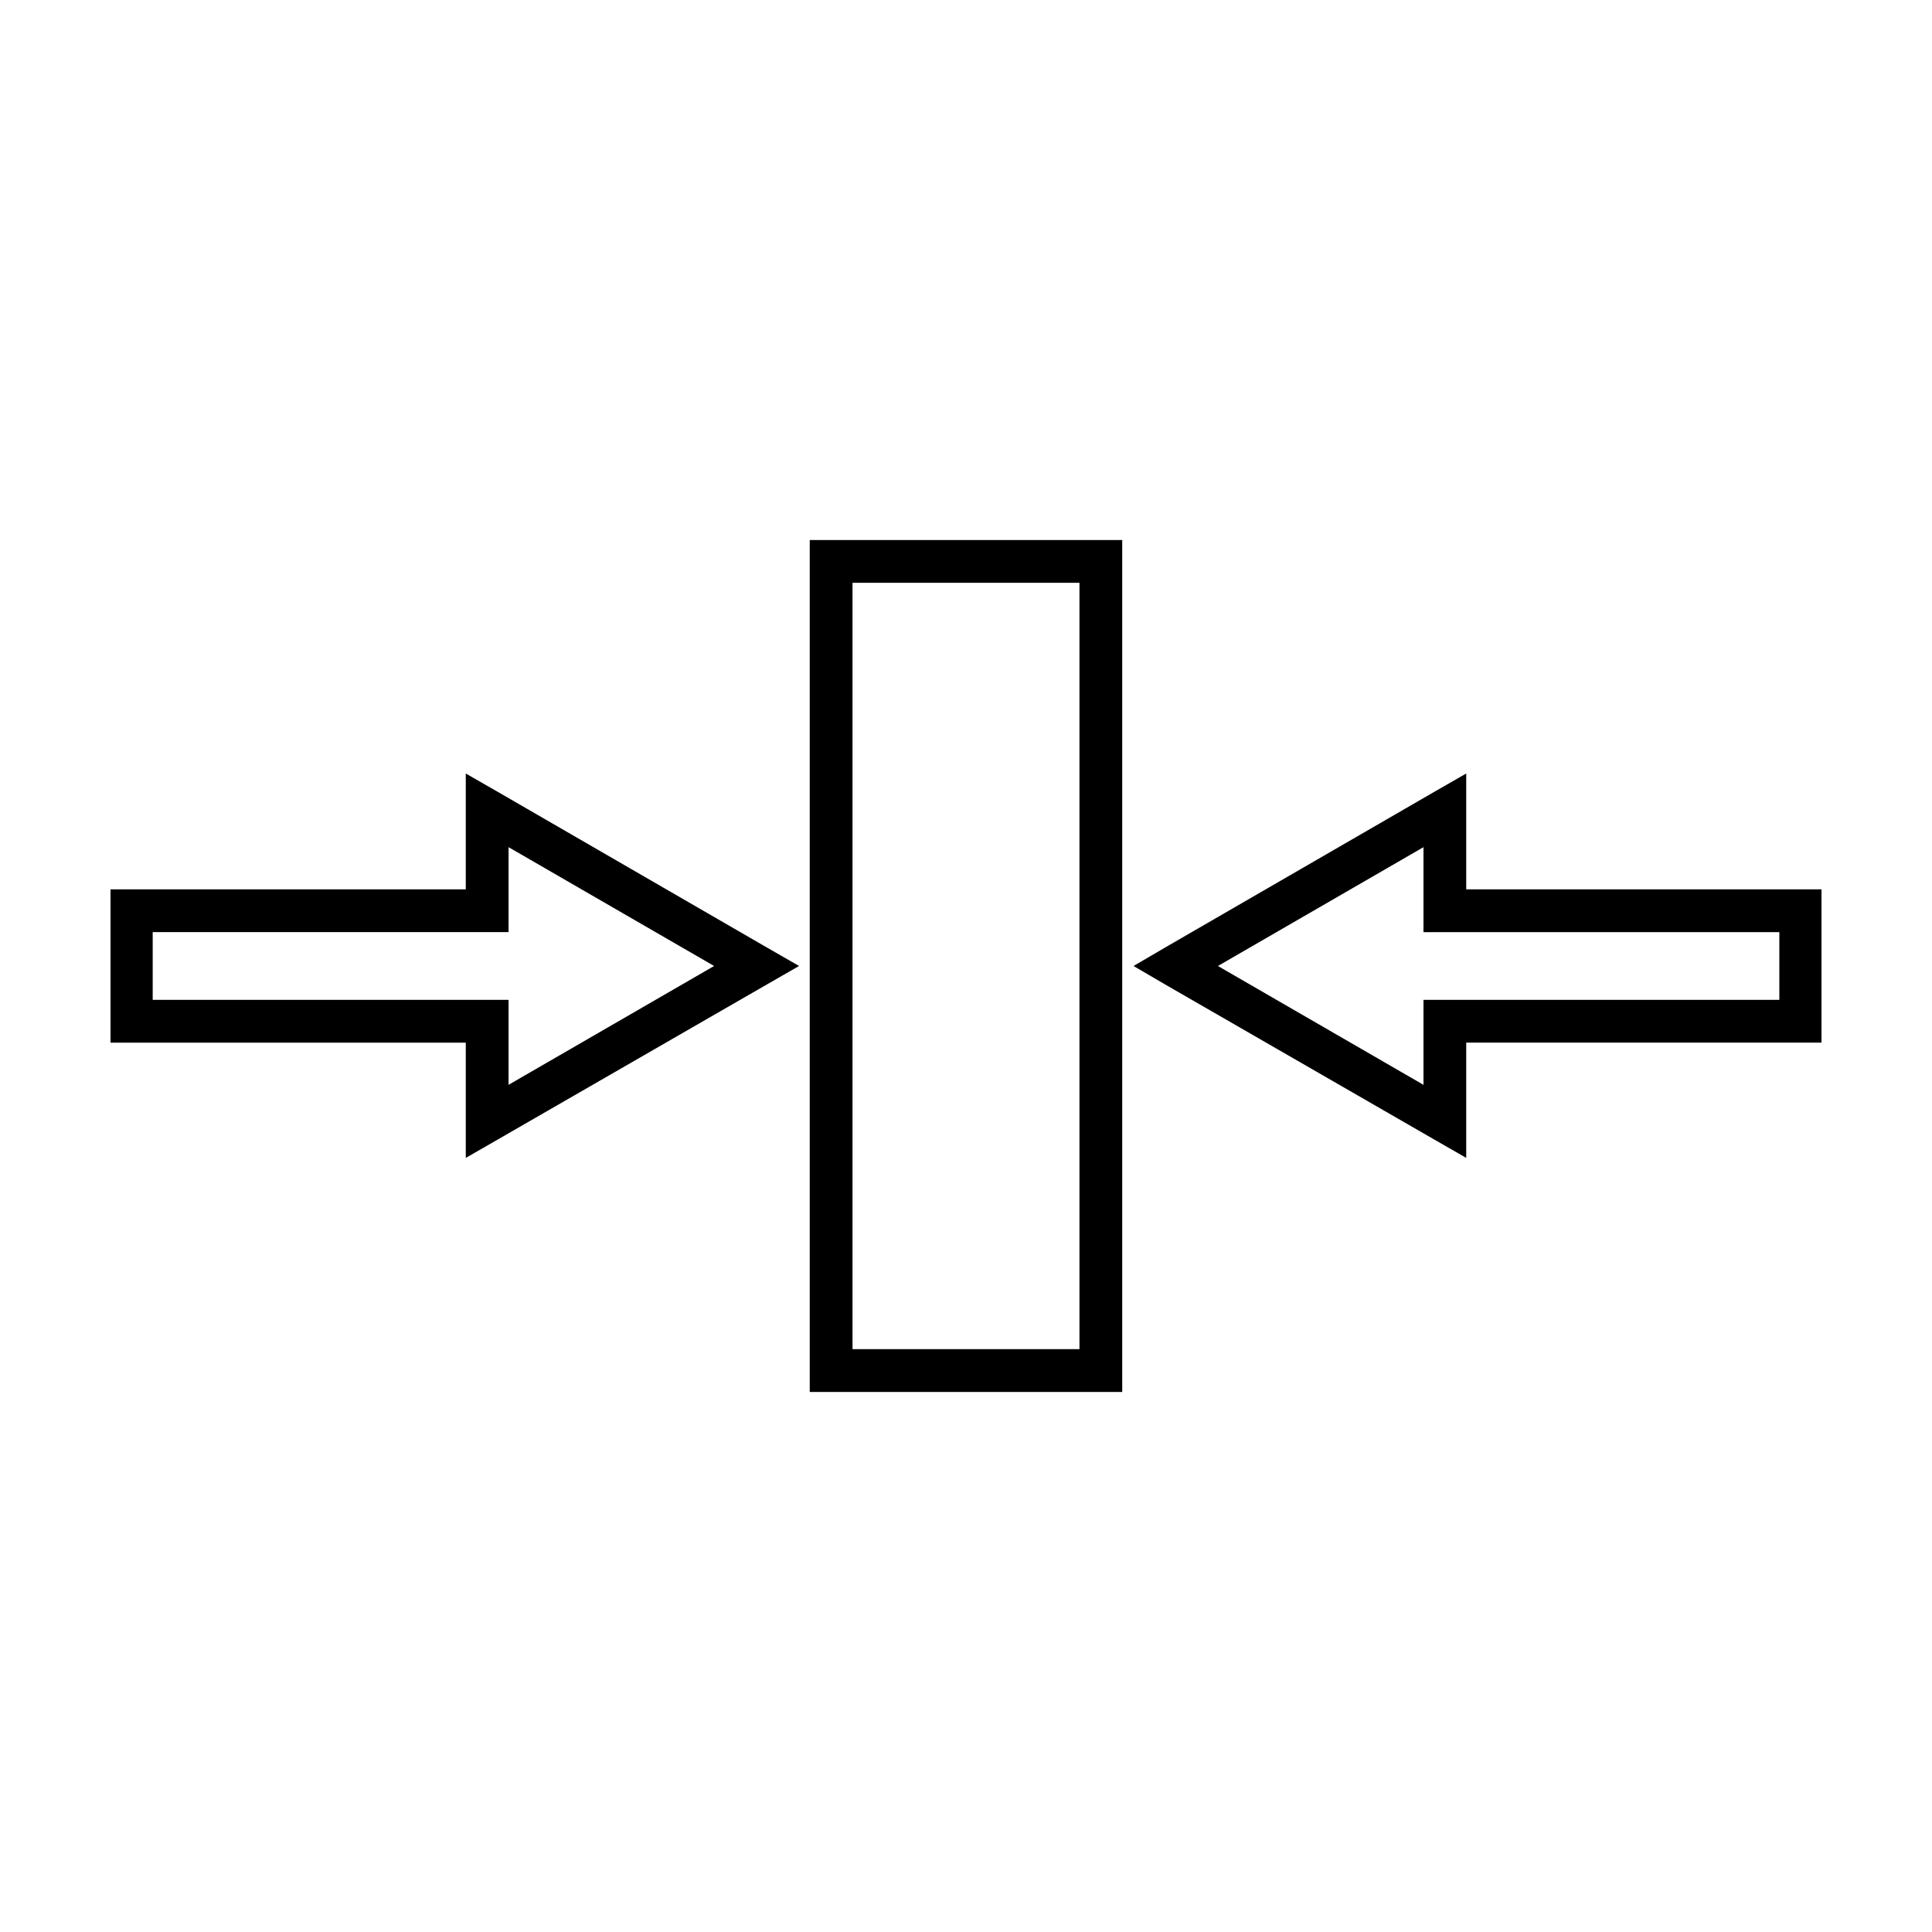 <?xml version="1.0" encoding="UTF-8"?>
<!-- Uploaded to: SVG Find, www.svgrepo.com, Generator: SVG Find Mixer Tools -->
<svg fill="#000000" width="800px" height="800px" version="1.1" viewBox="144 144 512 512" xmlns="http://www.w3.org/2000/svg">
 <path d="m358.59 287.11v225.77h82.812v-225.77zm11.336 11.336h60.141v203.1h-60.141zm-102.49 50.539v30.703h-94.148v40.621h94.148v30.547l8.5-4.887 71.324-41.094 8.5-4.879-8.5-4.883-71.324-41.25zm265.13 0-8.5 4.879-71.32 41.25-8.344 4.883 8.344 4.879 71.32 41.094 8.5 4.879v-30.547h94.148v-40.621h-94.148v-30.703zm-253.79 19.523 54.473 31.488-54.473 31.488v-22.516h-94.309v-17.949h94.309v-22.516zm242.46 0v22.516h94.309v17.949h-94.309v22.516l-54.473-31.492z"/>
</svg>